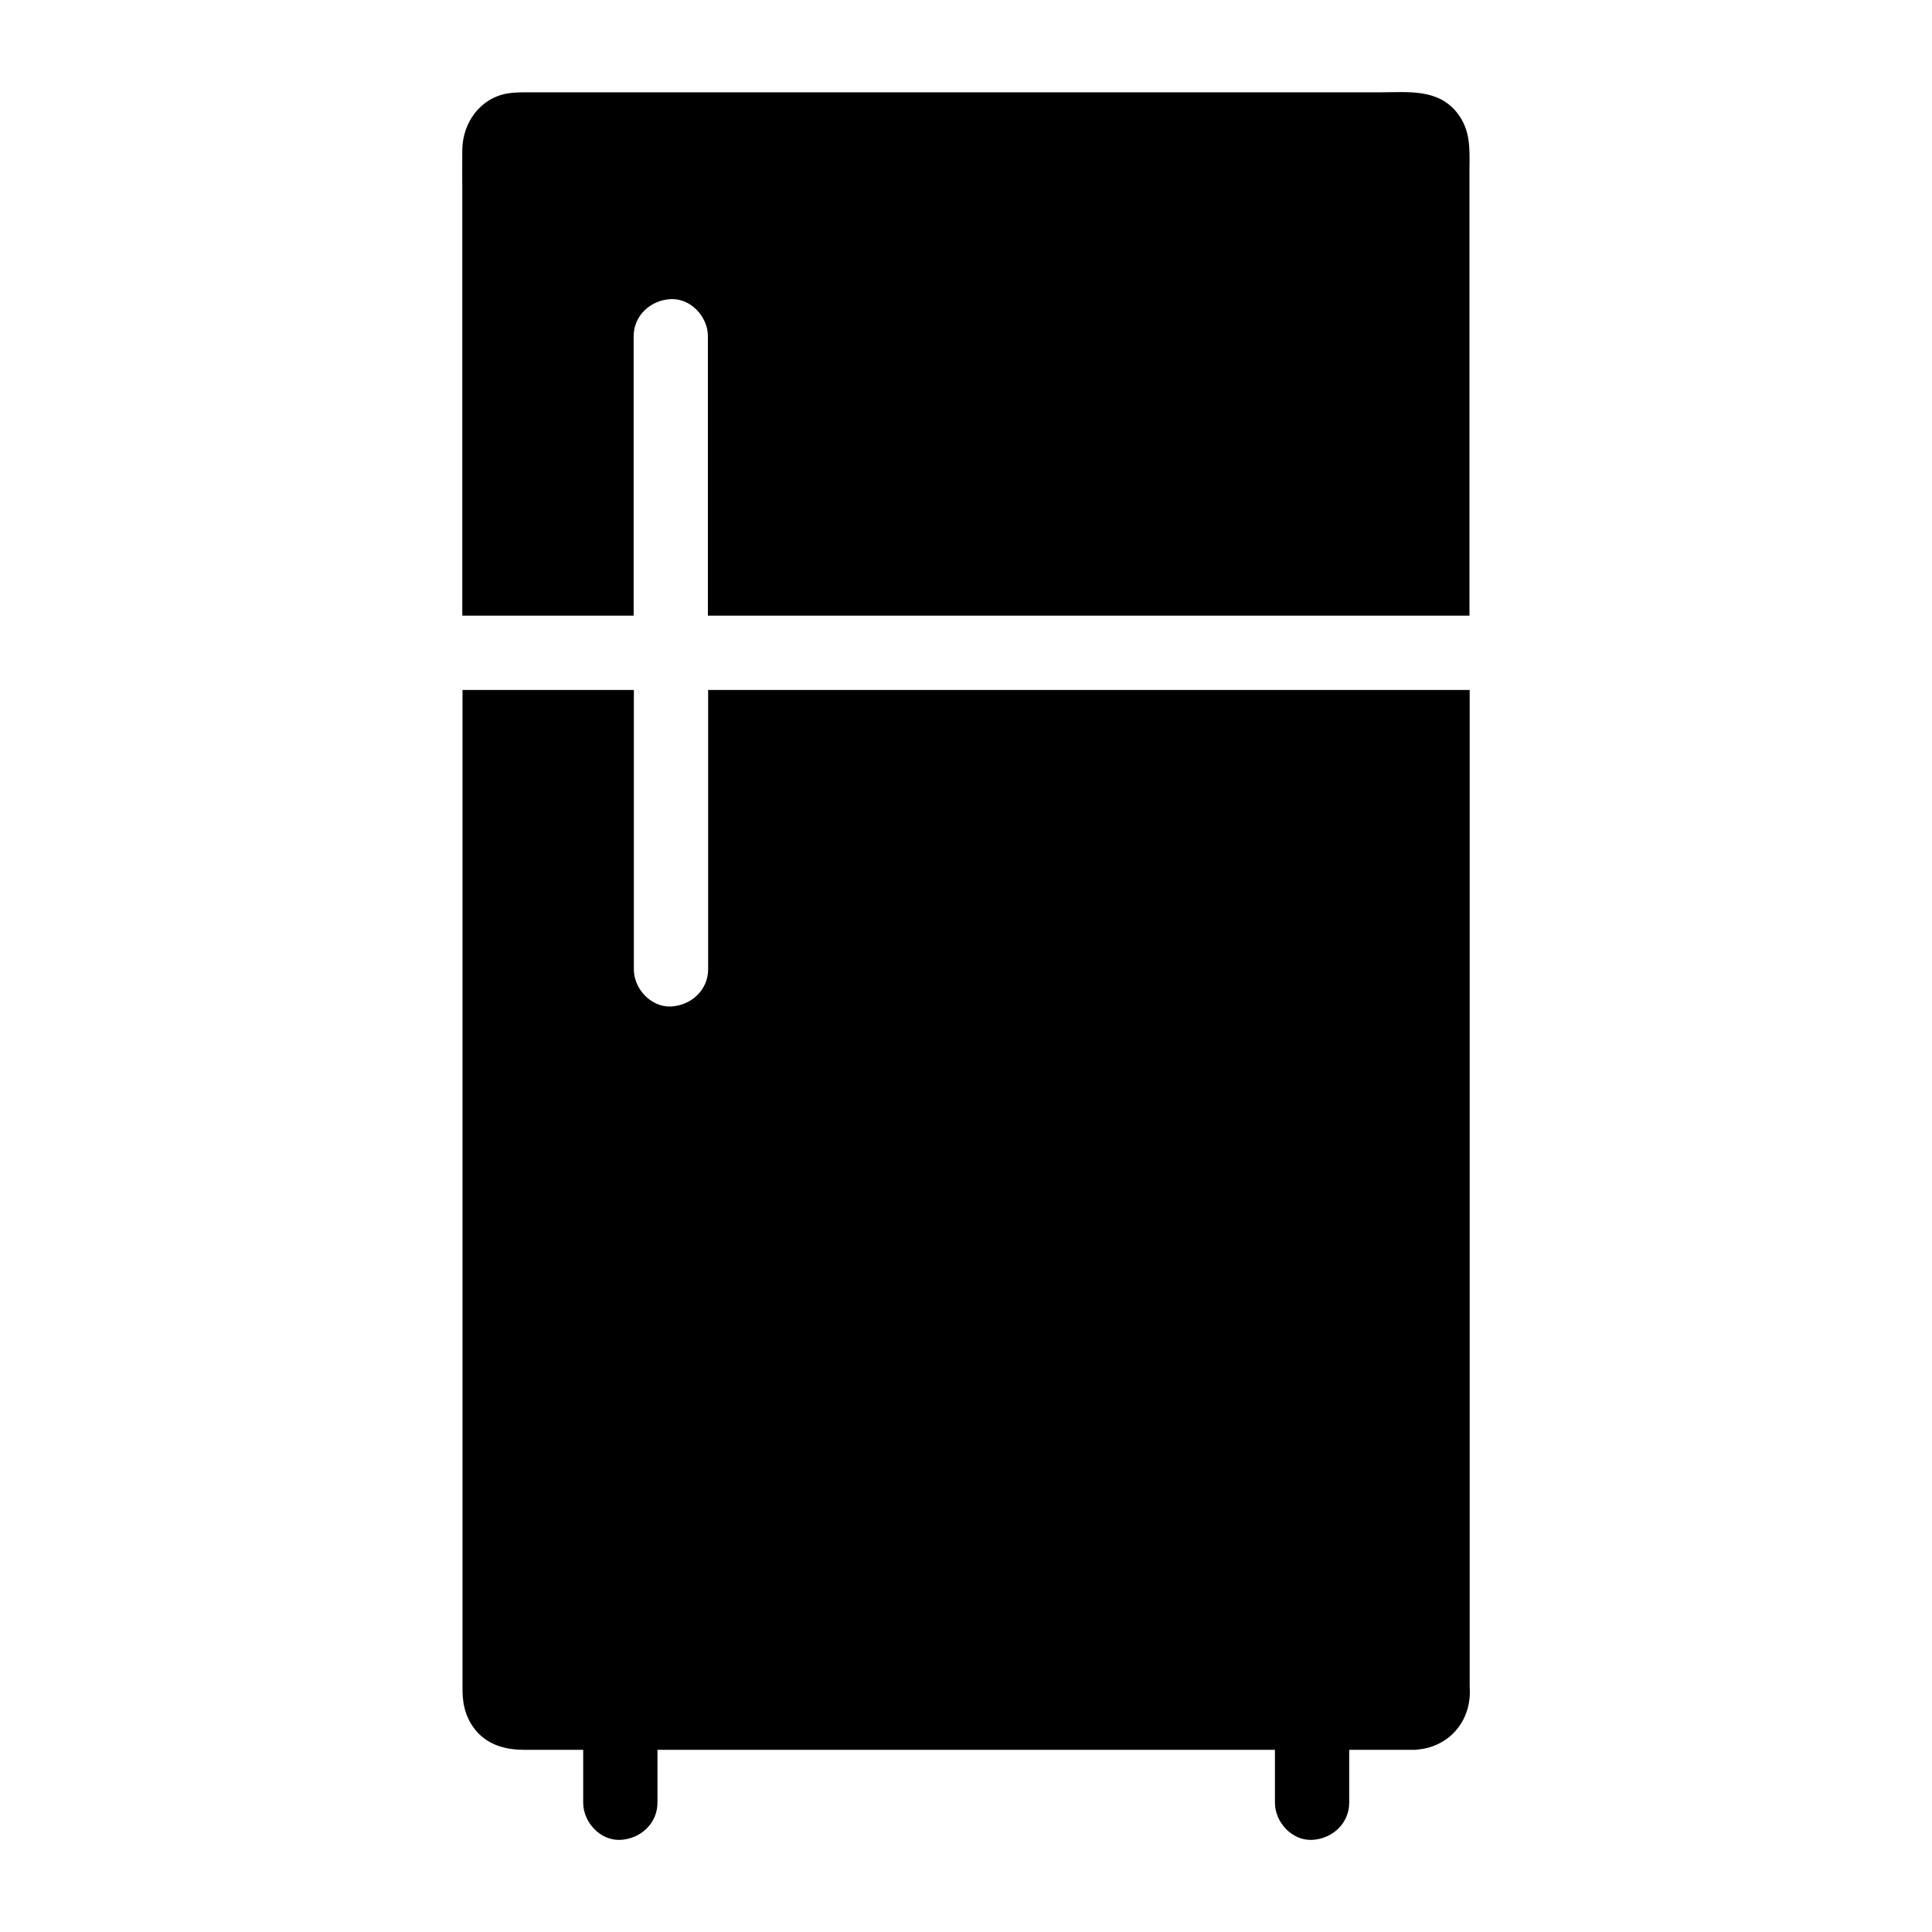 <?xml version="1.0" encoding="UTF-8"?>
<!-- Uploaded to: ICON Repo, www.svgrepo.com, Generator: ICON Repo Mixer Tools -->
<svg fill="#000000" width="800px" height="800px" version="1.1" viewBox="144 144 512 512" xmlns="http://www.w3.org/2000/svg">
 <g>
  <path d="m529.98 173.68c-5.117-6.25-13.039-5.215-20.172-5.215l-225.78-0.004c-1.871 0-3.641 0-5.512 0.297-7.281 1.23-11.906 7.773-12.004 14.906-0.051 3.691 0 7.379 0 11.07v112.42h45.41v-74.043c0-5.512 4.527-9.594 9.84-9.84 5.312-0.246 9.84 4.676 9.84 9.84v74.047h201.82v-118.13c0.047-5.559 0.395-10.625-3.445-15.348z"/>
  <path d="m533.48 588.88v-262.04h-201.82v74.047c0 5.512-4.527 9.594-9.84 9.84s-9.84-4.676-9.84-9.84v-74.047h-45.41v265.14c0 4.035 1.082 7.922 3.887 11.02 3.297 3.641 7.871 4.723 12.547 4.723h15.547v14.023c0 5.164 4.527 10.086 9.84 9.84 5.312-0.246 9.84-4.328 9.84-9.84v-14.023h163.64v14.023c0 5.164 4.527 10.086 9.84 9.84 5.312-0.246 9.84-4.328 9.84-9.84v-14.023h16.875 0.492c0.344 0 0.688-0.051 1.031-0.098 7.871-0.836 13.48-7.035 13.578-15.055-0.051-1.23-0.051-2.457-0.051-3.688z"/>
 </g>
</svg>